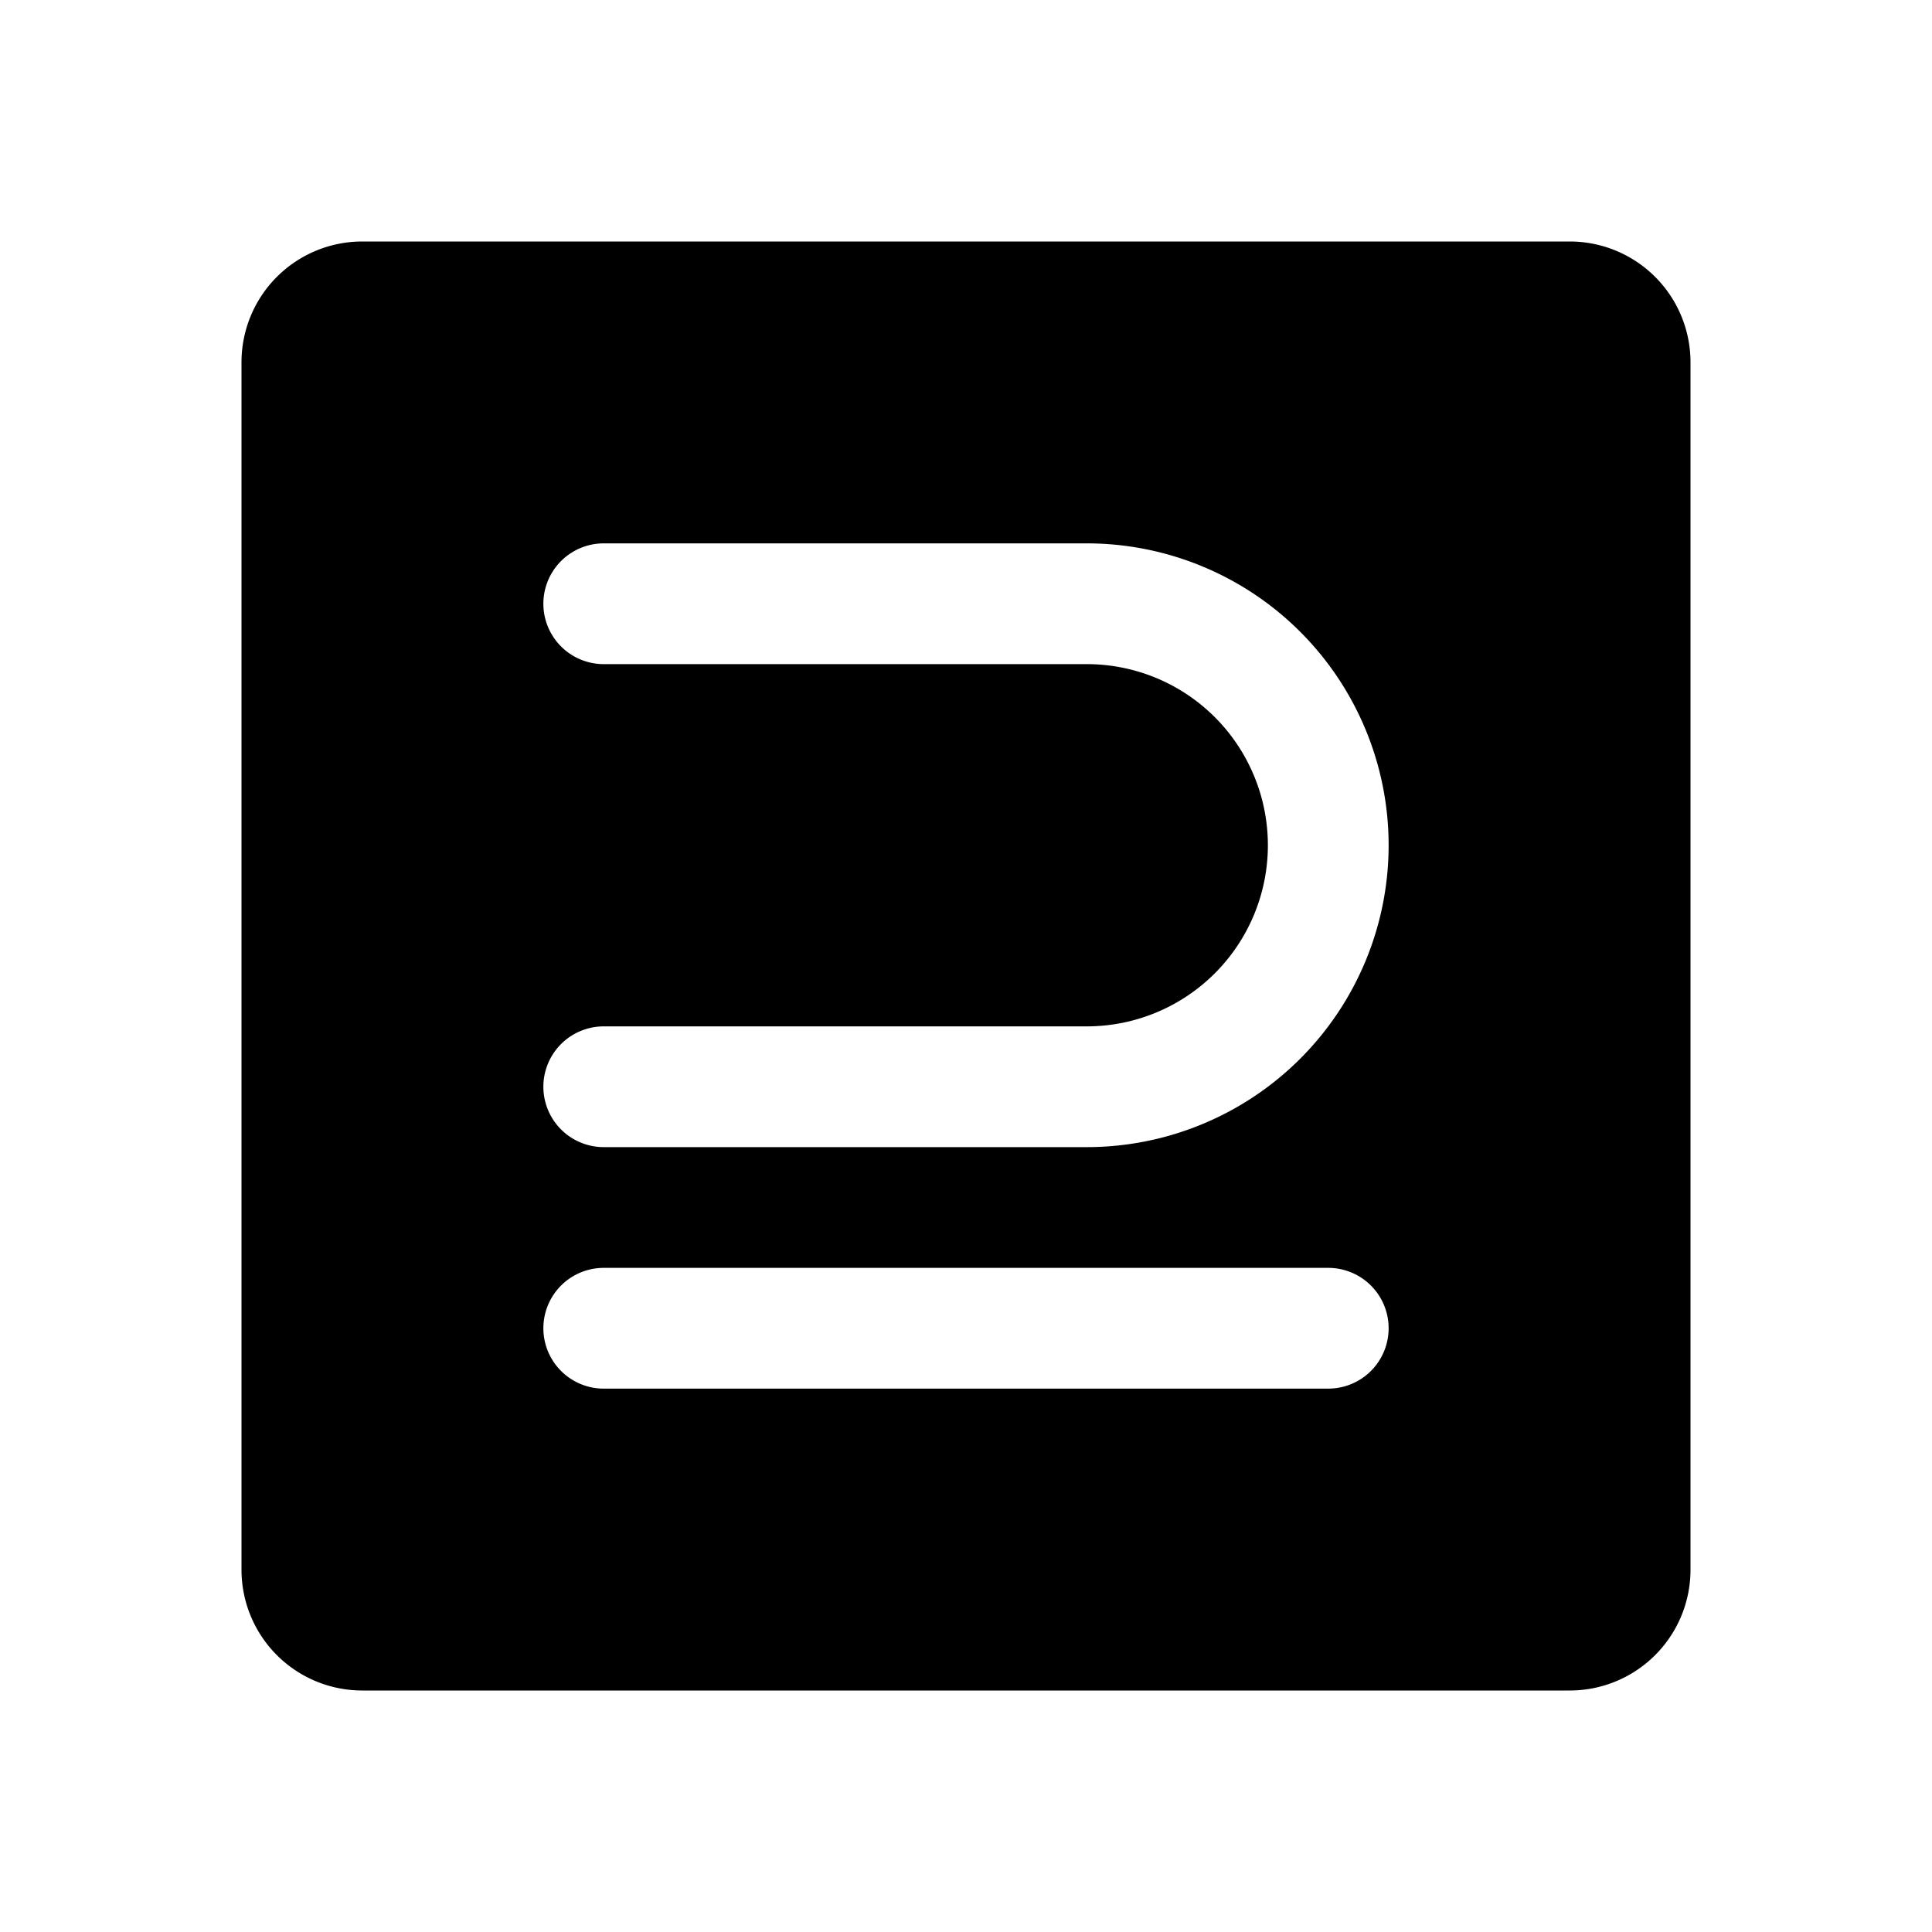<svg xmlns="http://www.w3.org/2000/svg" viewBox="0 0 256 256" fill="currentColor"><path d="M208,32H48A16,16,0,0,0,32,48V208a16,16,0,0,0,16,16H208a16,16,0,0,0,16-16V48A16,16,0,0,0,208,32ZM176,184H80a8,8,0,0,1,0-16h96a8,8,0,0,1,0,16Zm-32-32H80a8,8,0,0,1,0-16h64a24,24,0,0,0,0-48H80a8,8,0,0,1,0-16h64a40,40,0,0,1,0,80Z"/></svg>